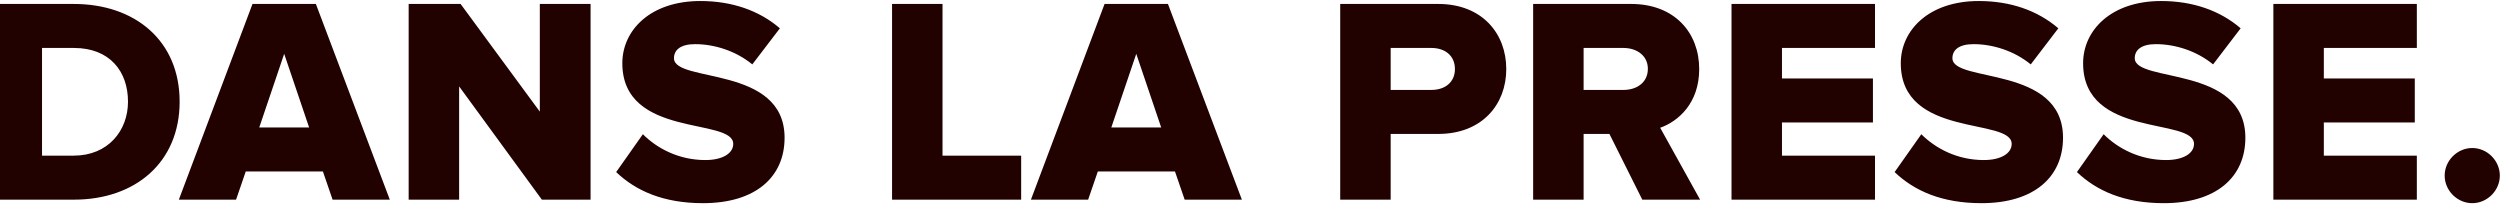 <svg xmlns="http://www.w3.org/2000/svg" fill="none" viewBox="0 0 1440 118" height="118" width="1440">
<path fill="#220101" d="M42.629 115H-4.86V2.277H42.46C77.95 2.277 103.469 23.571 103.469 58.554C103.469 93.537 77.95 115 42.629 115ZM42.46 89.65C62.233 89.65 73.725 75.285 73.725 58.554C73.725 41.147 63.247 27.627 42.629 27.627H24.208V89.65H42.46ZM224.53 115H191.575L185.998 98.776H141.551L135.974 115H103.019L145.438 2.277H181.942L224.53 115ZM178.055 73.426L163.69 31.007L149.325 73.426H178.055ZM340.171 115H312.117L264.459 49.766V115H235.391V2.277H265.304L310.934 64.3V2.277H340.171V115ZM404.937 117.028C382.122 117.028 366.236 109.93 354.913 99.114L370.292 77.313C378.404 85.425 390.91 92.185 406.289 92.185C416.26 92.185 422.344 88.298 422.344 82.89C422.344 67.511 358.462 79.848 358.462 36.415C358.462 17.487 374.517 0.587 403.416 0.587C421.499 0.587 437.216 5.995 449.215 16.304L433.329 37.091C423.865 29.317 411.528 25.43 400.374 25.43C391.924 25.43 388.206 28.81 388.206 33.542C388.206 47.907 451.919 37.429 451.919 79.341C451.919 101.987 435.188 117.028 404.937 117.028ZM588.185 115H513.825V2.277H542.893V89.65H588.185V115ZM715.323 115H682.368L676.791 98.776H632.344L626.767 115H593.812L636.231 2.277H672.735L715.323 115ZM668.848 73.426L654.483 31.007L640.118 73.426H668.848ZM801.027 115H771.959V2.277H828.405C853.755 2.277 867.613 19.346 867.613 39.795C867.613 60.075 853.755 77.144 828.405 77.144H801.027V115ZM824.518 51.794C832.292 51.794 838.038 47.4 838.038 39.795C838.038 32.021 832.292 27.627 824.518 27.627H801.027V51.794H824.518ZM979.251 115H945.958L927.03 77.144H912.158V115H883.09V2.277H939.536C964.548 2.277 978.744 18.839 978.744 39.795C978.744 59.399 966.745 69.877 956.267 73.595L979.251 115ZM935.142 51.794C942.747 51.794 949.169 47.569 949.169 39.626C949.169 32.021 942.747 27.627 935.142 27.627H912.158V51.794H935.142ZM1080 115H997.356V2.277H1080V27.627H1026.42V45.203H1078.81V70.553H1026.42V89.65H1080V115ZM1141.32 117.028C1118.51 117.028 1102.62 109.93 1091.3 99.114L1106.68 77.313C1114.79 85.425 1127.29 92.185 1142.67 92.185C1152.64 92.185 1158.73 88.298 1158.73 82.89C1158.73 67.511 1094.85 79.848 1094.85 36.415C1094.85 17.487 1110.9 0.587 1139.8 0.587C1157.88 0.587 1173.6 5.995 1185.6 16.304L1169.71 37.091C1160.25 29.317 1147.91 25.43 1136.76 25.43C1128.31 25.43 1124.59 28.81 1124.59 33.542C1124.59 47.907 1188.3 37.429 1188.3 79.341C1188.3 101.987 1171.57 117.028 1141.32 117.028ZM1246.35 117.028C1223.53 117.028 1207.65 109.93 1196.32 99.114L1211.7 77.313C1219.81 85.425 1232.32 92.185 1247.7 92.185C1257.67 92.185 1263.75 88.298 1263.75 82.89C1263.75 67.511 1199.87 79.848 1199.87 36.415C1199.87 17.487 1215.93 0.587 1244.83 0.587C1262.91 0.587 1278.63 5.995 1290.62 16.304L1274.74 37.091C1265.27 29.317 1252.94 25.43 1241.78 25.43C1233.33 25.43 1229.62 28.81 1229.62 33.542C1229.62 47.907 1293.33 37.429 1293.33 79.341C1293.33 101.987 1276.6 117.028 1246.35 117.028ZM1392.1 115H1309.46V2.277H1392.1V27.627H1338.53V45.203H1390.92V70.553H1338.53V89.65H1392.1V115ZM1424.02 117.028C1415.4 117.028 1408.13 109.761 1408.13 101.142C1408.13 92.523 1415.4 85.256 1424.02 85.256C1432.64 85.256 1439.9 92.523 1439.9 101.142C1439.9 109.761 1432.64 117.028 1424.02 117.028Z"></path>
</svg>
